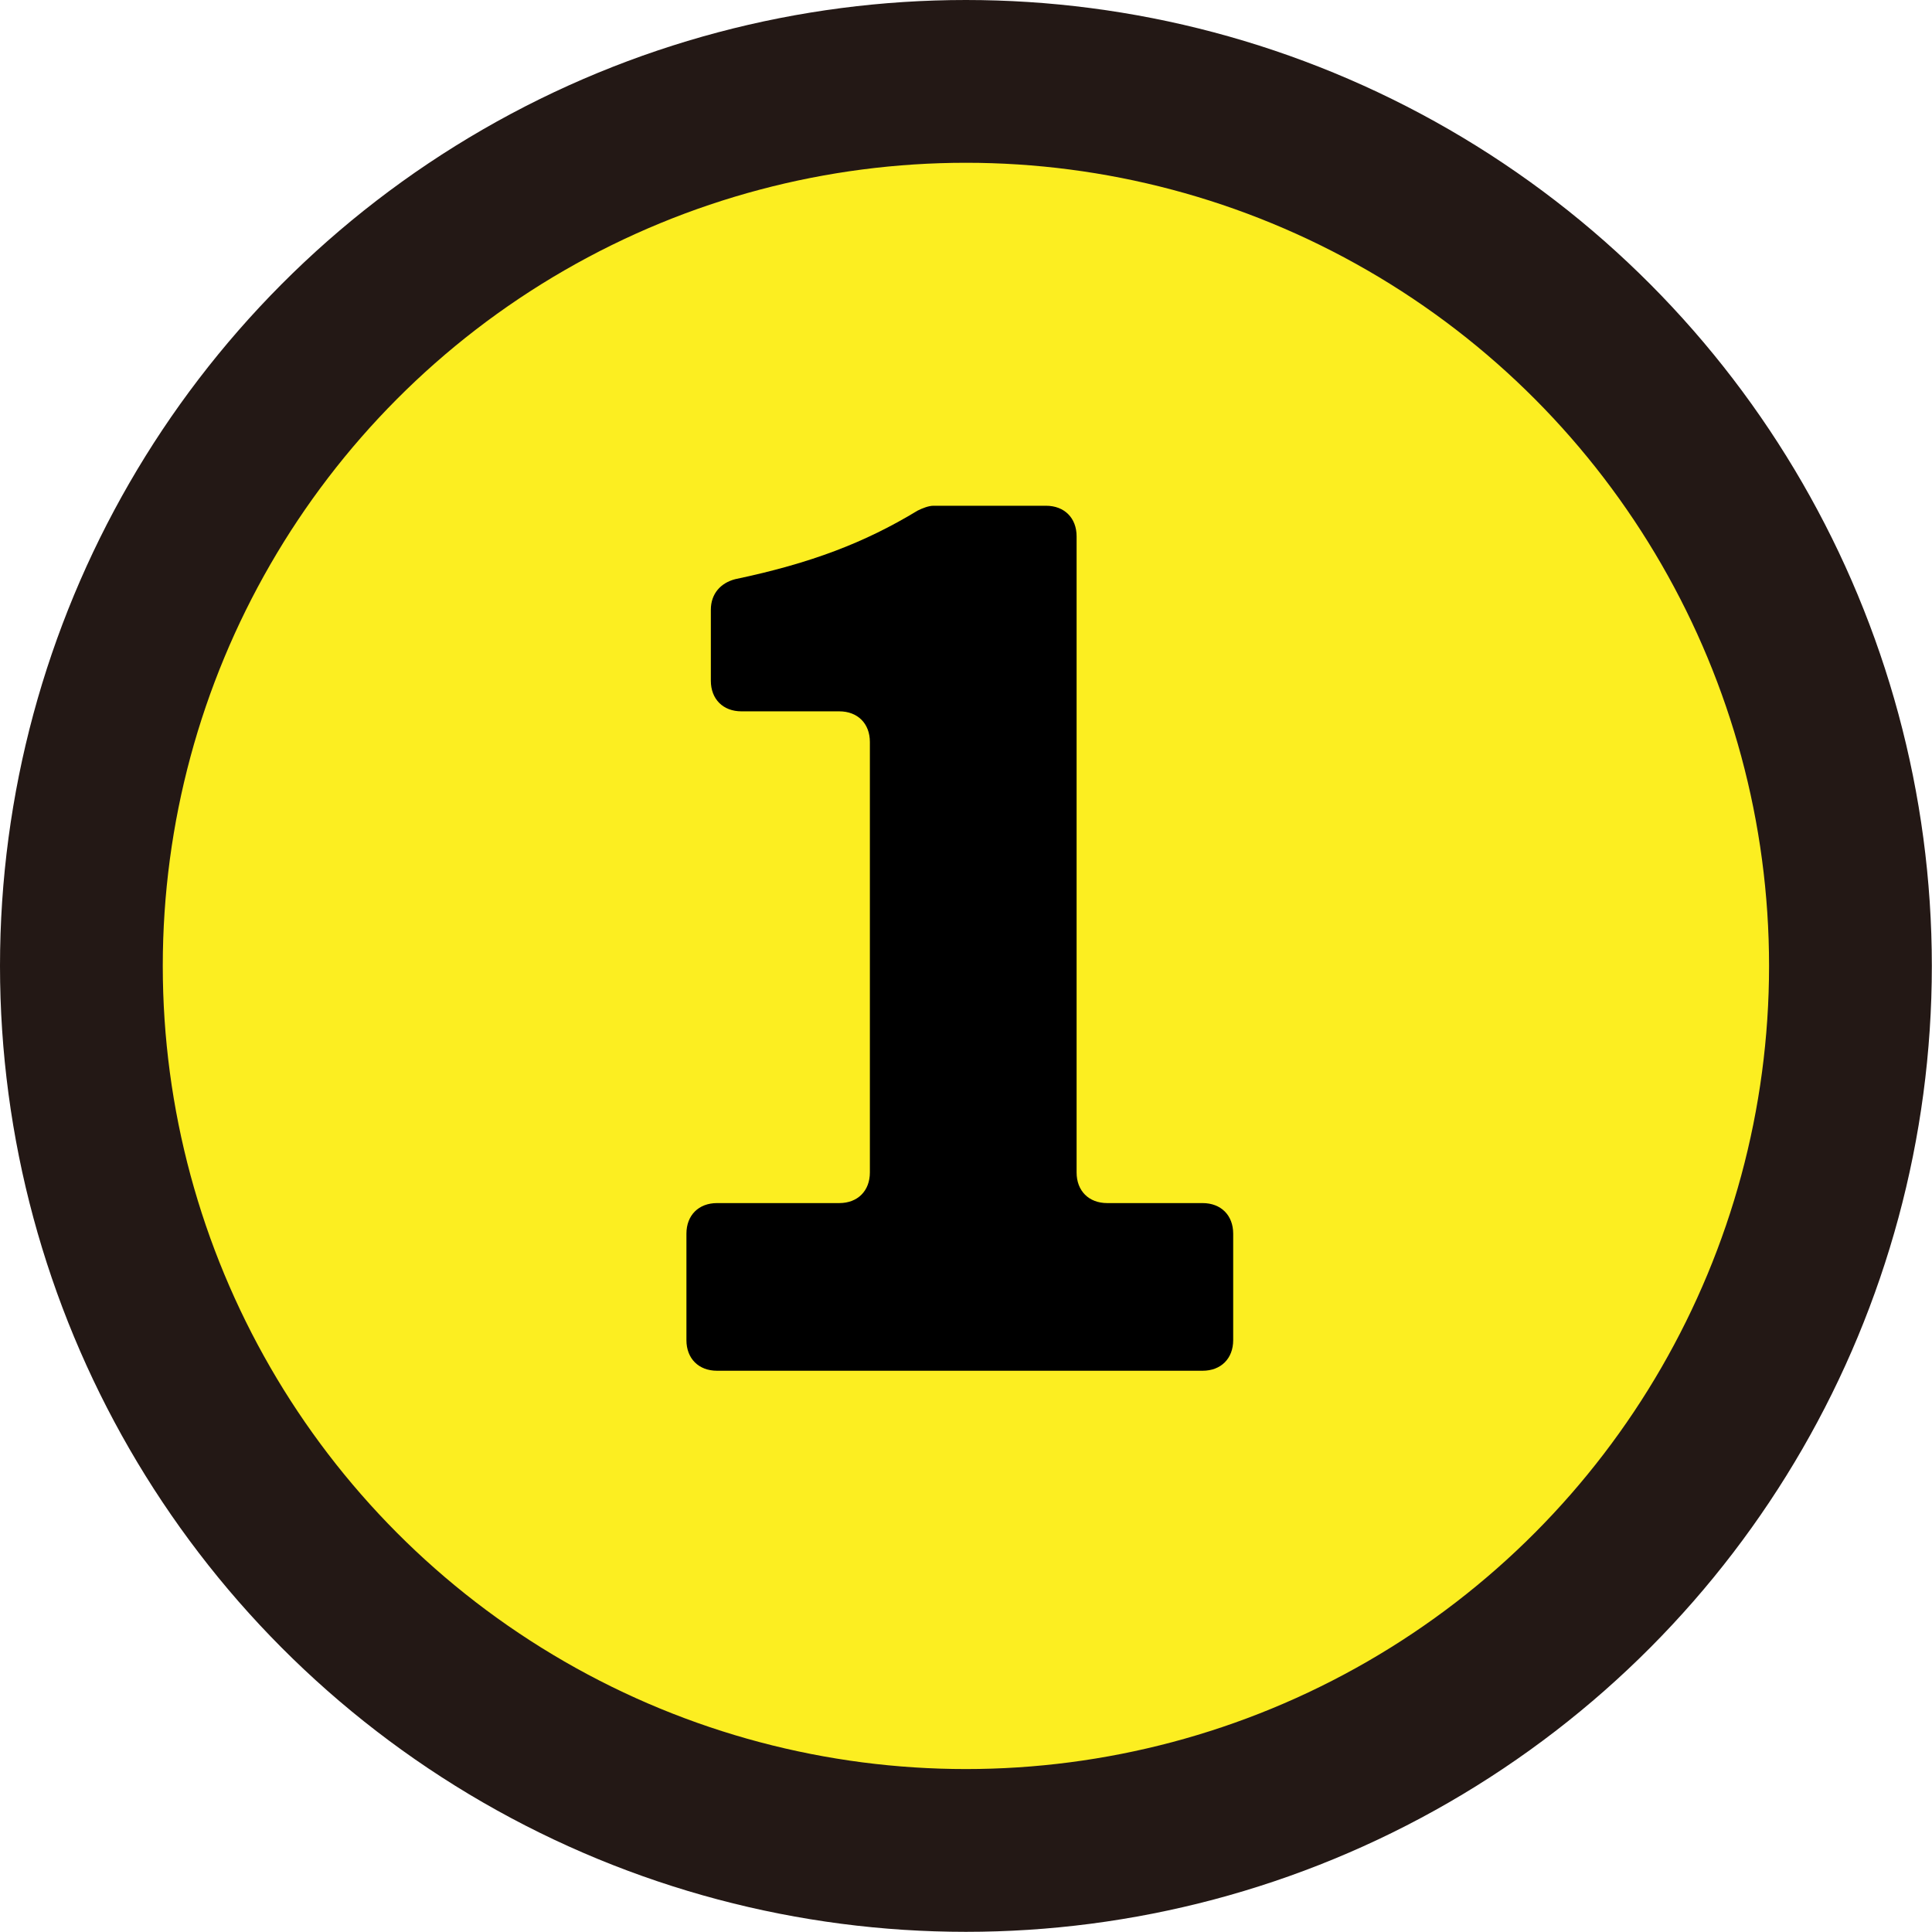 <?xml version="1.0" encoding="UTF-8"?>
<svg id="_レイヤー_2" data-name="レイヤー 2" xmlns="http://www.w3.org/2000/svg" viewBox="0 0 118.69 118.69">
  <defs>
    <style>
      .cls-1 {
        fill: #fcee21;
        stroke: #231815;
        stroke-miterlimit: 10;
        stroke-width: 10px;
      }
    </style>
  </defs>
  <g id="_レイヤー_1-2" data-name="レイヤー 1">
    <g>
      <circle class="cls-1" cx="59.34" cy="59.34" r="54.34"/>
      <path d="M42.17,82.33v-6.54c0-1.13.75-1.88,1.88-1.88h7.51c1.13,0,1.88-.75,1.88-1.88v-26.45c0-1.13-.75-1.88-1.88-1.88h-6.01c-1.13,0-1.88-.75-1.88-1.88v-4.36c0-.98.6-1.65,1.5-1.88,4.66-.98,7.97-2.25,11.2-4.21.3-.15.68-.3.98-.3h6.91c1.13,0,1.88.75,1.88,1.88v39.08c0,1.13.75,1.88,1.88,1.88h5.86c1.13,0,1.88.75,1.88,1.88v6.54c0,1.13-.75,1.88-1.88,1.88h-29.83c-1.13,0-1.88-.75-1.88-1.88Z"/>
    </g>
  </g>
</svg>